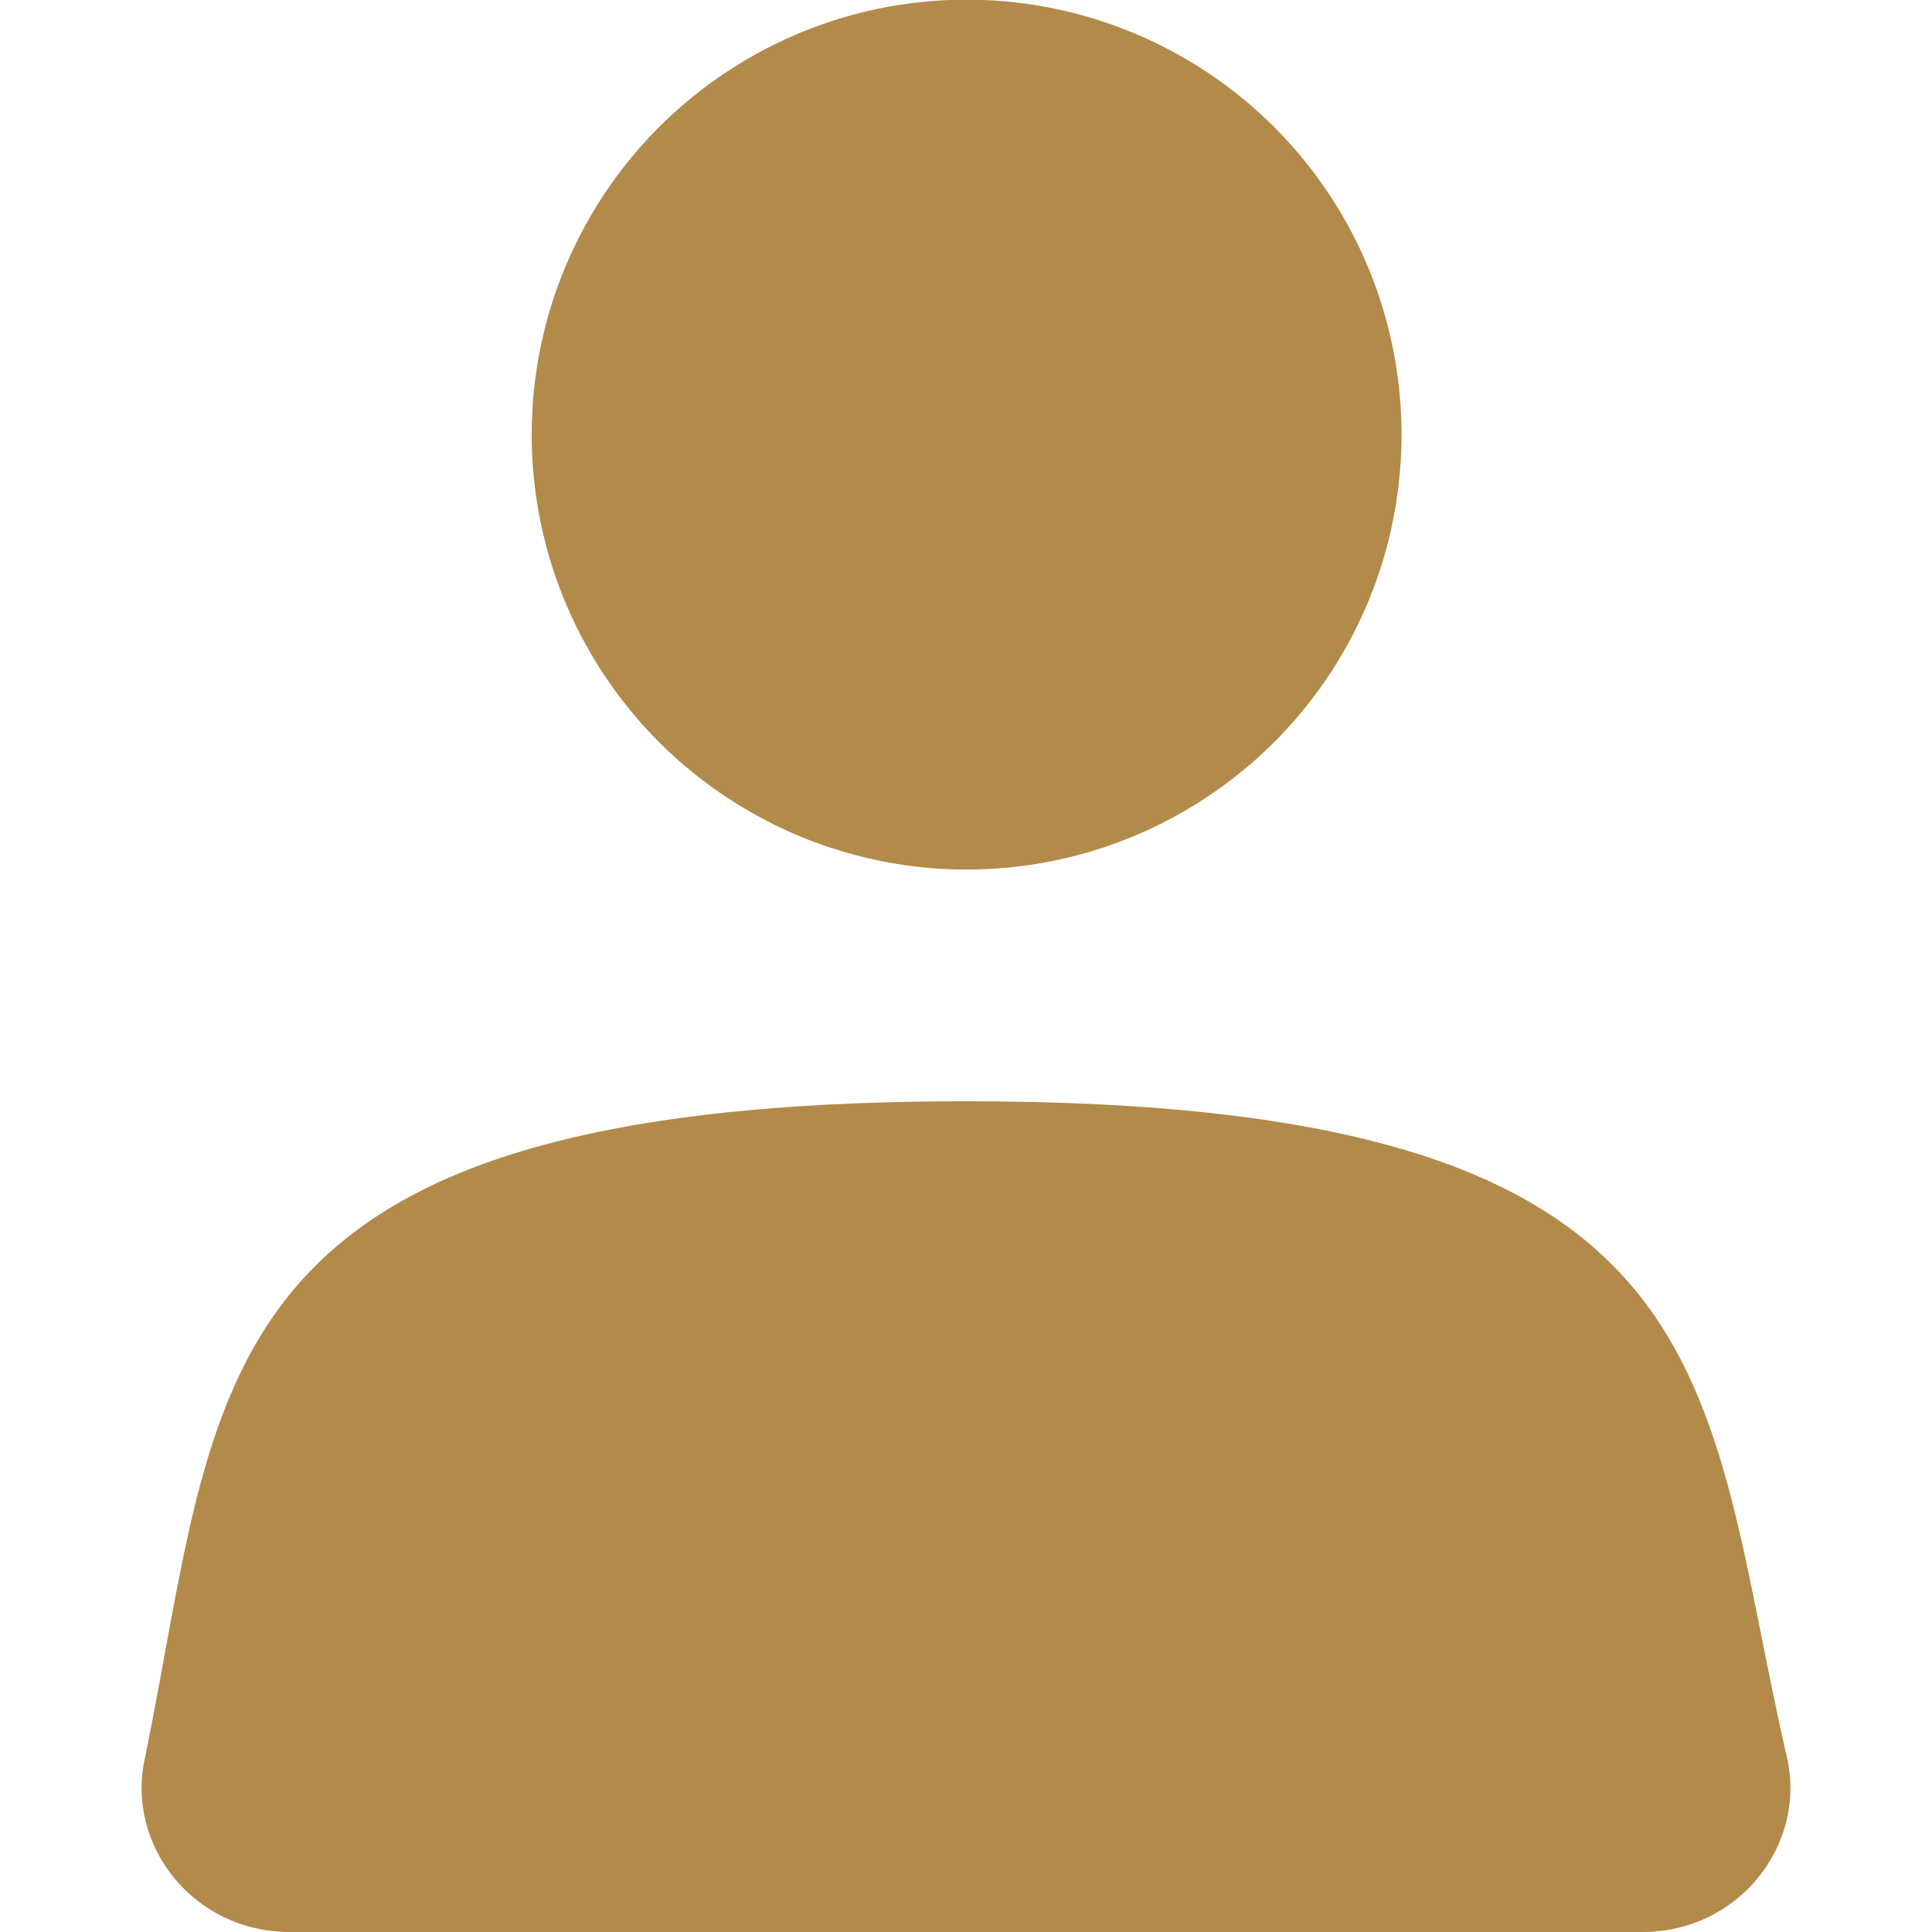 <?xml version="1.0" encoding="utf-8"?>
<!-- Generator: Adobe Illustrator 23.1.1, SVG Export Plug-In . SVG Version: 6.00 Build 0)  -->
<svg version="1.1" id="Layer_1" xmlns="http://www.w3.org/2000/svg" xmlns:xlink="http://www.w3.org/1999/xlink" x="0px" y="0px"
	 viewBox="0 0 20 20" style="enable-background:new 0 0 20 20;" xml:space="preserve">
<style type="text/css">
	.st0{fill:#B28A4A;}
</style>
<g>
	<ellipse transform="matrix(0.848 -0.531 0.531 0.848 -0.863 5.993)" class="st0" cx="10" cy="4.5" rx="4.5" ry="4.5"/>
	<path class="st0" d="M3,20c-1,0-1.7-0.9-1.5-1.8c0.8-3.9,0.5-6.8,8.5-6.8c8,0,7.6,2.9,8.5,6.8C18.7,19.1,18,20,17,20H3z"/>
</g>
</svg>
